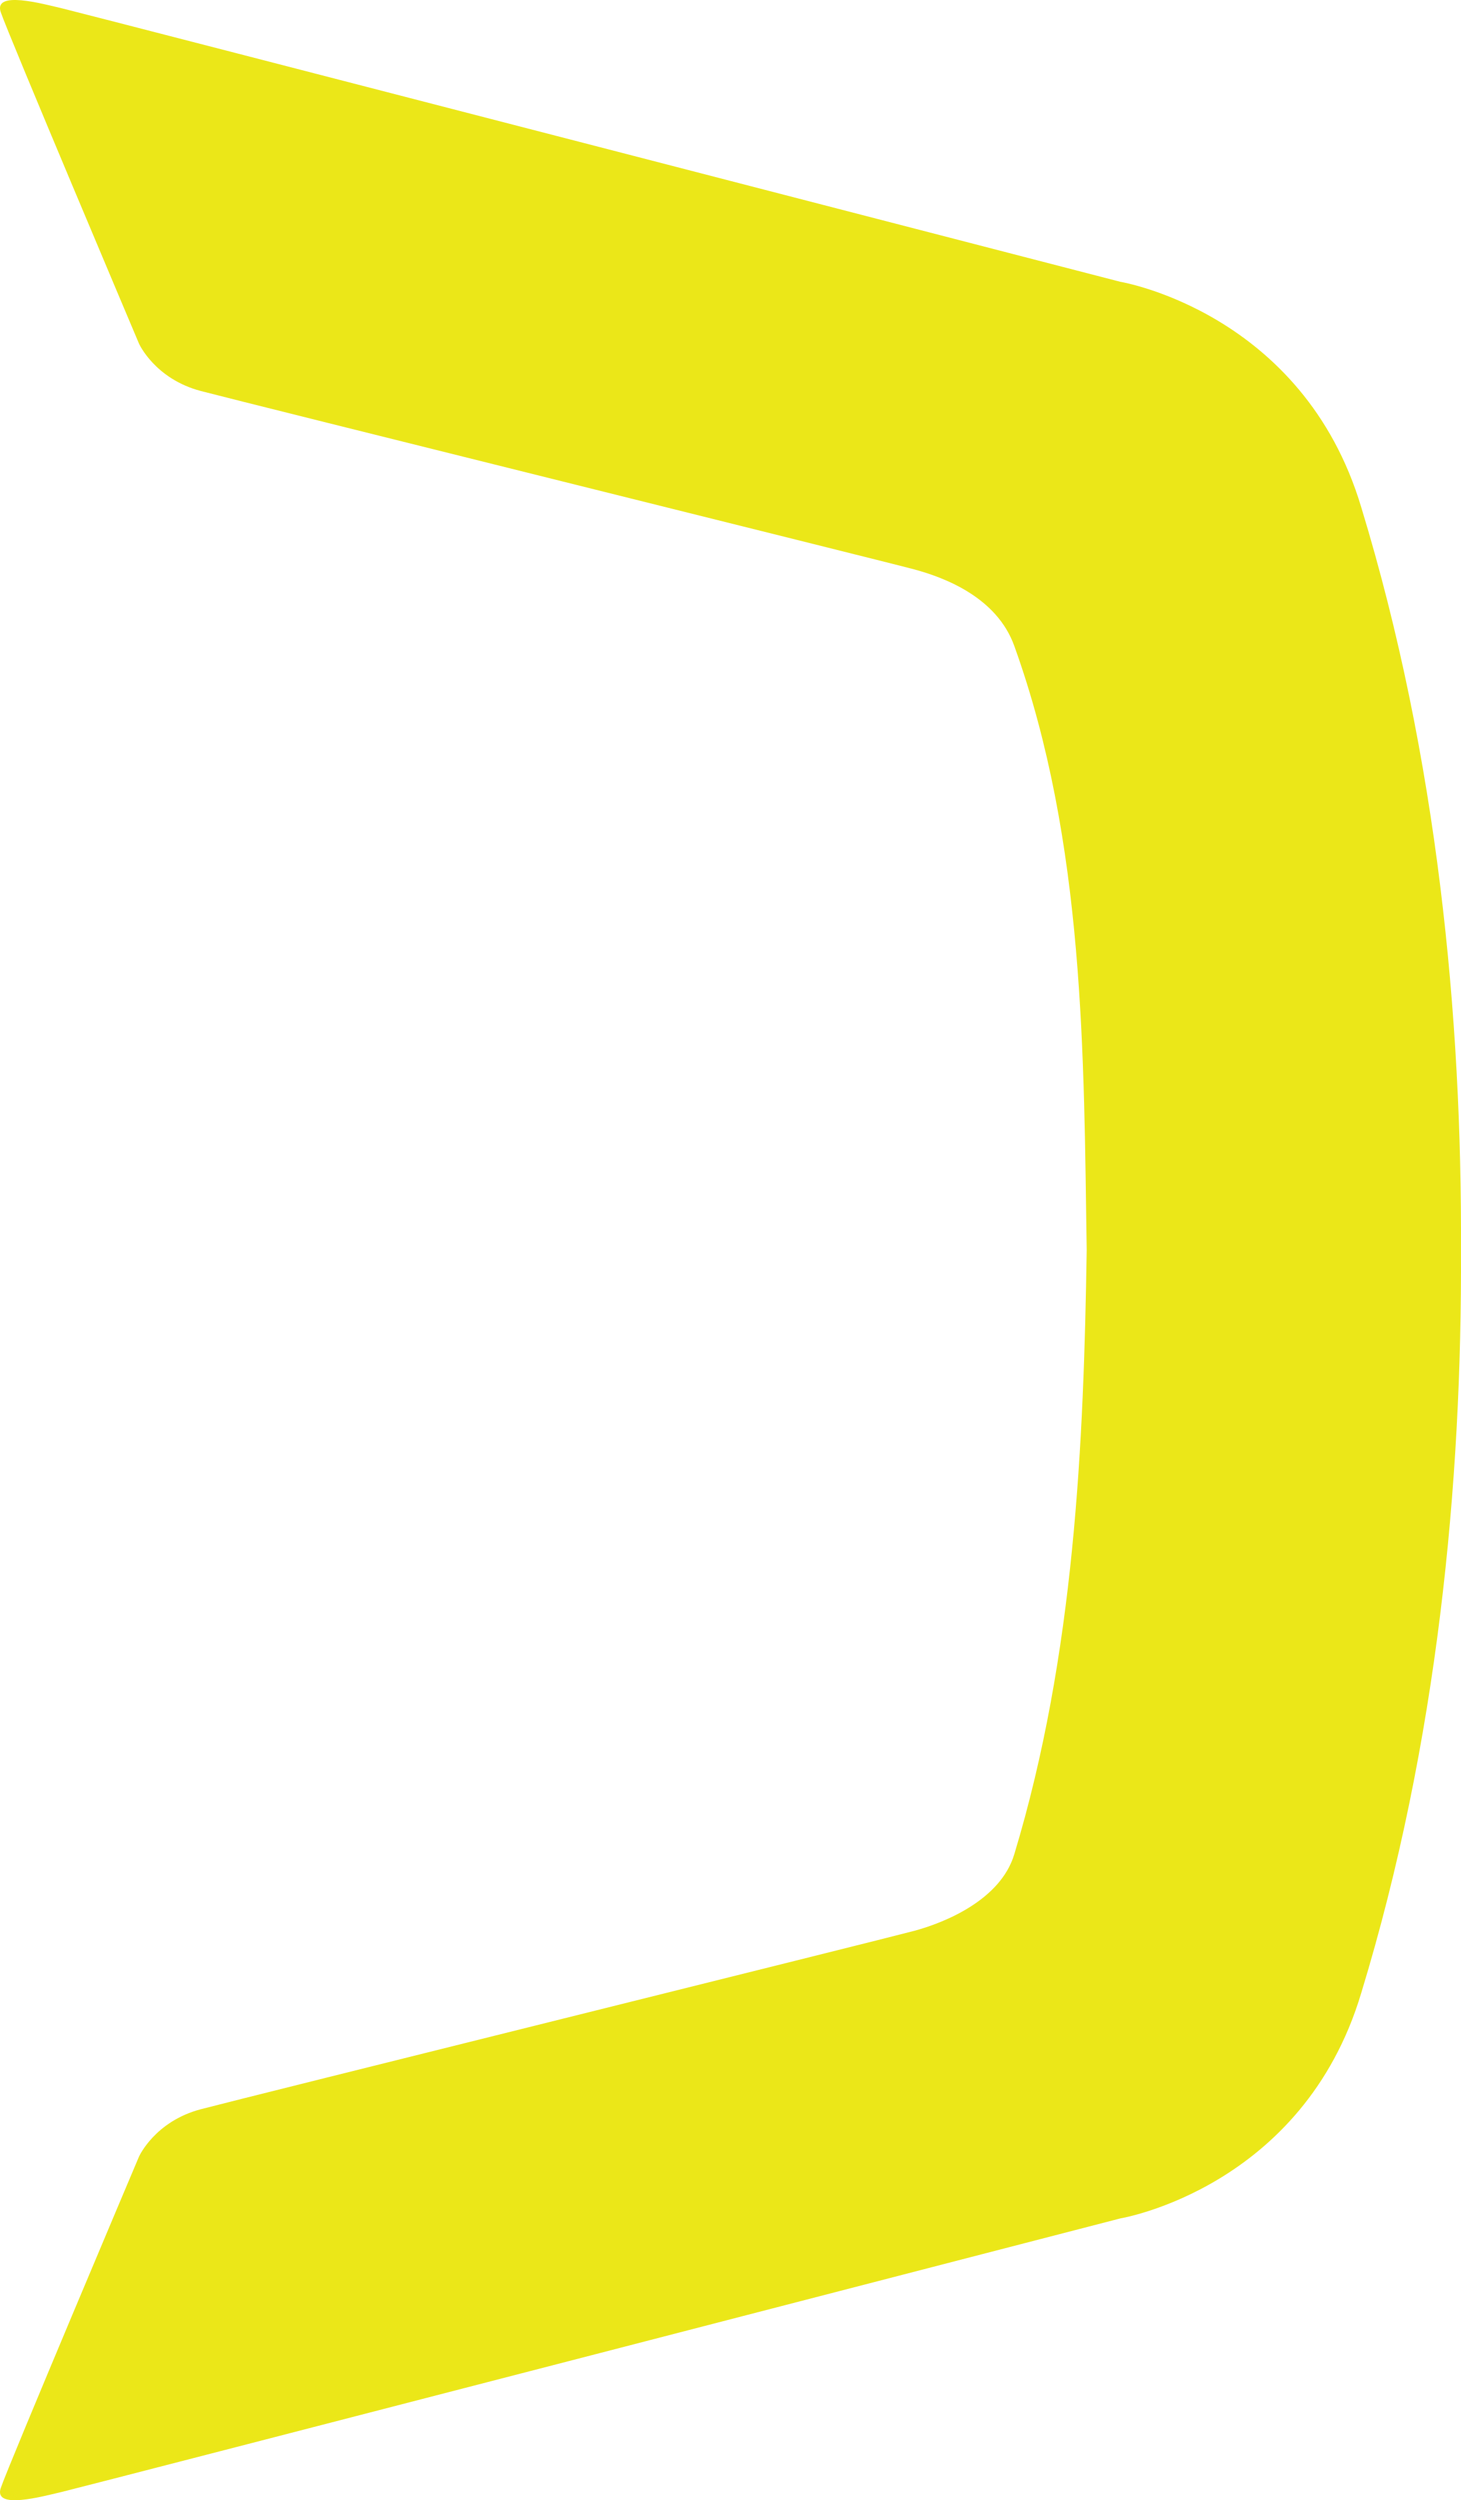 <svg id="QUANTUM" xmlns="http://www.w3.org/2000/svg" xmlns:xlink="http://www.w3.org/1999/xlink" width="348.215" height="595.78" viewBox="0 0 348.215 595.78">
  <defs>
    <clipPath id="clip-path">
      <rect id="Rettangolo_17" data-name="Rettangolo 17" width="348.215" height="595.78" fill="#ebe718"/>
    </clipPath>
  </defs>
  <g id="Raggruppa_47" data-name="Raggruppa 47" clip-path="url(#clip-path)">
    <path id="Tracciato_164" data-name="Tracciato 164" d="M14.921,2.023C19.837,3.18,267.027,67.152,267.027,67.152s43.55,7.228,57.428,53.775c18.2,59.718,24,121.465,23.753,176.963.251,55.5-5.553,117.245-23.753,176.961-13.878,46.548-57.428,53.775-57.428,53.775S19.837,592.6,14.921,593.755s-16.48,4.336-14.746-.867,32.961-79.006,32.961-79.006,3.757-8.385,14.744-11.276,162.481-40.476,170-42.5,20.595-7.451,23.852-18.215c14.455-47.786,16.56-98.364,17.272-144-.712-45.641-.349-97.034-17.272-144-4.124-11.445-16.334-16.19-23.852-18.215s-159.011-39.608-170-42.5S33.136,81.9,33.136,81.9,1.911,8.094.176,2.89,10.007.867,14.921,2.023" transform="translate(0 0)" fill="#ebe718"/>
  </g>
</svg>
